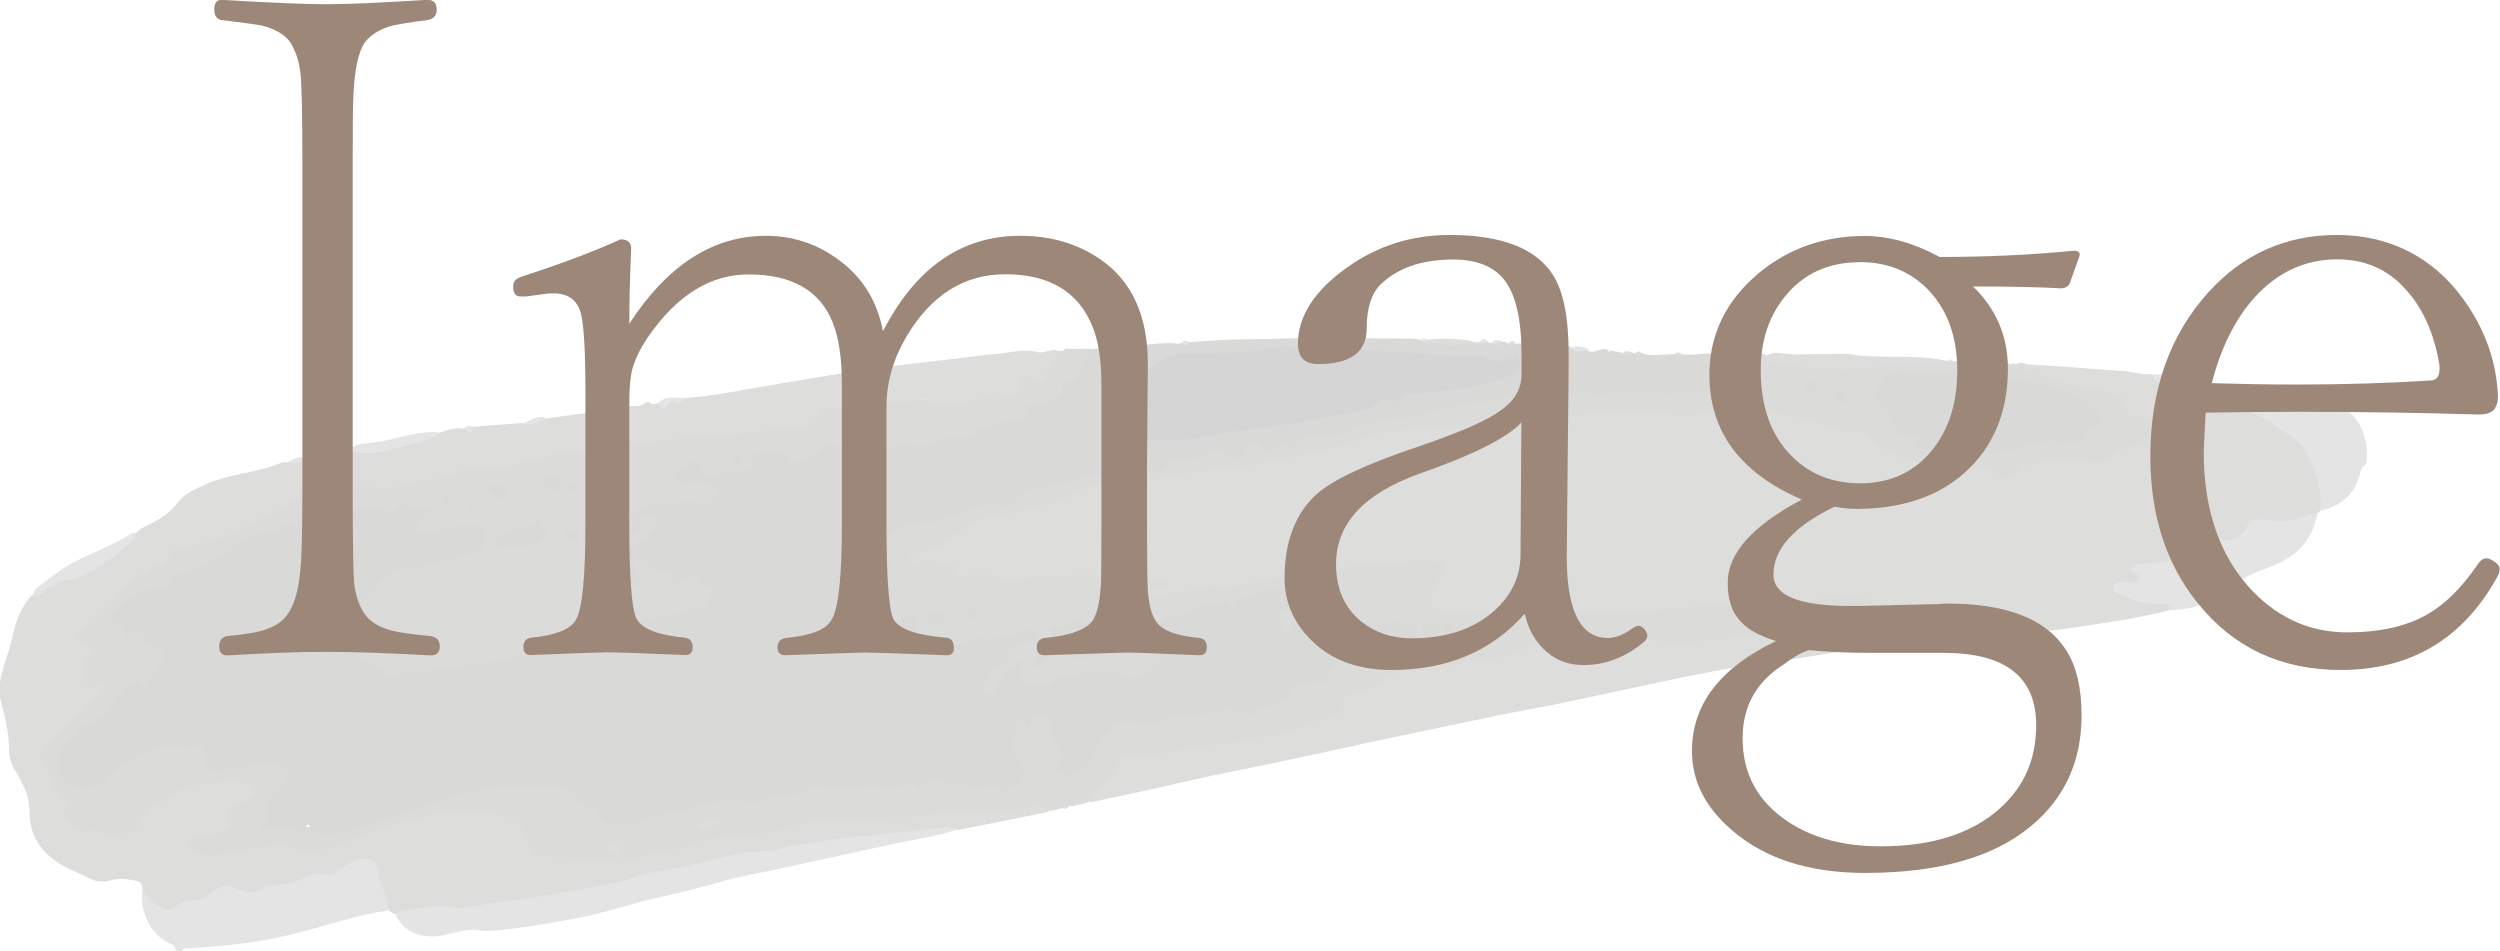 <?xml version="1.0" encoding="UTF-8"?>
<svg id="_レイヤー_2" data-name="レイヤー 2" xmlns="http://www.w3.org/2000/svg" viewBox="0 0 147.58 56.16">
  <defs>
    <style>
      .cls-1 {
        fill: #e4e4e4;
      }

      .cls-1, .cls-2, .cls-3, .cls-4, .cls-5, .cls-6 {
        stroke-width: 0px;
      }

      .cls-2 {
        fill: #dbdbd9;
      }

      .cls-3 {
        fill: #9d8778;
      }

      .cls-4 {
        fill: #d5d5d5;
      }

      .cls-5 {
        fill: #dddddc;
      }

      .cls-6 {
        fill: #d9d9d8;
      }
    </style>
  </defs>
  <g id="_レイヤー_2-2" data-name="レイヤー 2">
    <g>
      <g>
        <path class="cls-1" d="m10.38,56.12c-.05-.41-.34-.4-.54-.51-.9-.5-1.6-1.7-1.44-3.07.26-.07.36.17.5.34.58.69.96.75,1.73.31.48-.28,1.03-.08,1.51-.43.12-.09.29-.09.4-.2.64-.65,1.25-.38,1.85-.12.22.1.42.19.65.03.38-.27.78-.32,1.19-.36.67-.06,1.35-.18,1.99-.56.24-.14.49-.19.73-.12.49.14.93-.02,1.37-.39.33-.27.69-.4,1.07-.43.67-.04,1.06.21,1.17.99.08.56.24,1.05.42,1.54.06.17.12.35,0,.59-1.87.27-3.67.9-5.49,1.36-2.14.55-4.28.78-6.43.89-.11,0-.21-.03-.3.16-.13.02-.24,0-.39-.03Z"/>
        <path class="cls-1" d="m127.09,22.15c.39-.12.72,0,1.06.04,1.28.21,2.56.44,3.85.66.15.02.3.14.46-.12.1-.03.17-.02.29,0,.38.32.79.31,1.24.29.15,0,.25.02.41.05.07.08.12.12.22.08.14,0,.25.02.4.05.07.06.07.11.06.17.02-.03.02-.06.06-.11.07-.02.12,0,.2.01.14.21.3.23.52.14.14,0,.25.02.4.05.18.24.38.24.63.16.21.01.38.05.6.09.31.34.72.24,1.03.48.81.62,1.21,1.52,1.21,2.77-.01.18-.04.32-.08.5-.16.04-.24.14-.28.31-.33,1.49-1.23,2.11-2.4,2.39-.17-.58-.11-1.22-.28-1.8-.32-1.12-.95-1.91-1.7-2.56-.96-.83-2.08-1.32-3.16-1.89-.98-.51-2.09-.58-3.16-.73-.5-.07-.93-.32-1.37-.52-.17-.07-.29-.22-.2-.53Z"/>
        <path class="cls-5" d="m127.08,22.1c0,.31.16.37.35.48.9.5,1.9.55,2.88.7,1.17.17,2.13.86,3.19,1.34.6.27,1.08.76,1.66,1.06,1.08.56,2.04,2.94,1.79,4.46-.03.09-.06.12-.11.15-1.03.59-2.06.75-3.1.59-.47-.07-.84.06-1.19.56-.44.63-1.04.69-1.64.62-.4-.05-.81-.24-.9.6-.03.3-.36.34-.59.39-.9.22-1.8.32-2.7.4-.17.02-.35-.04-.51.09-.07.11-.01.16.02.23.23.43.12.68-.31.79-.29.07-.59-.13-.91.13.15.36.46.41.73.48.64.16,1.29.34,1.96.36.24,0,.56-.07.54.45-1.98.51-3.94.79-5.9,1.08-3.14.46-6.27.58-9.41.88-1.94.19-3.88.44-5.82.77-1.9.32-3.81.53-5.71.87-1.94.35-3.87.79-5.81,1.2-1.79.37-3.59.79-5.39,1.11-1.71.3-3.41.7-5.11,1.04-1.44.29-2.87.6-4.31.91-1.95.42-3.9.85-5.85,1.26-1.14.24-2.29.46-3.43.7-1.28.27-2.56.57-3.83.86-1.11.24-2.21.48-3.36.71-.1-.42.2-.58.39-.78.46-.46.92-.91,1.19-1.58.11-.28.33-.42.57-.47.49-.11.98-.27,1.48-.24.58.03,1.16-.11,1.75-.24,1.27-.3,2.55-.28,3.82-.55.92-.19,1.84-.4,2.76-.55.11-.02.22-.03.31-.11.58-.49,1.22-.55,1.85-.63.32-.04.52-.19.62-.62.13-.53.46-.91.91-.94.67-.05,1.24-.46,1.83-.8.35-.21.71-.37,1.08-.42.97-.11,1.96-.22,2.92-.43,1.7-.36,3.43-.39,5.09-1.28.53-.29,1.02.11,1.53.14.31.02.62.09.94.05,1.26-.16,2.51-.15,3.77-.43.12-.03.25-.02.37.03.9.38,1.87.21,2.82.13,1.77-.15,3.54-.34,5.31-.62.74-.12,1.48-.29,2.22-.41.73-.12,1.46-.23,2.17-.22.9,0,1.8-.13,2.7-.17.17,0,.35-.02.55-.16-.48-.24-.93-.3-1.4.06-.41.31-.81.13-1.08-.15-.76-.8-1.69-.65-2.6-.48-.52.09-1.01.13-1.52.09-1.16-.08-2.33.06-3.5.19-1.47.17-2.94.12-4.41.32-1.88.25-3.73.09-5.6.12-1.55.02-3.12.2-4.67.17-1.11-.02-2.23.16-3.31-.15-.89-.26-1.07-.71-.59-1.75.06-.14.15-.26.23-.38.34-.56.26-.66-.27-.78-.96-.21-1.94.15-2.9.13-.87-.02-1.72.09-2.59.23-.28.04-.57-.03-.67-.43-.06-.23-.21-.28-.38-.18-.2.13-.02.24,0,.37.07.39-.19.43-.39.49-.4.13-.81.03-1.22.1-.99.17-1.97.54-2.96.66-.71.09-1.41.13-2.12.08-.5-.03-.99.19-1.47.32-.55.16-1.09.07-1.64.19-.17.04-.39,0-.41-.26-.02-.28.21-.33.37-.41.1-.05.21-.06.43-.18-.46-.1-.82.02-1.17-.04-1.9-.33-3.84-.33-5.79-.19-.72.05-1.45,0-2.17.26-.11.04-.23.05-.31-.02-.7-.55-1.53-.3-2.31-.3-.29,0-.52-.02-.63-.38-.07-.25-.27-.28-.46-.34-.53-.16-1.08-.13-1.62-.11-.25,0-.62.03-.63-.36,0-.39.37-.51.62-.51,1.08-.04,1.92-.87,2.81-1.54.46-.35.92-.55,1.42-.6,1.46-.14,2.88-.66,4.33-.98.33-.07.61-.39.94-.53.94-.4,1.88-.43,2.83-.44,1.38-.01,2.75-.5,4.14-.67.46-.06.92-.19,1.38-.22,1.01-.05,2.02-.38,3.02-.48,1.44-.15,2.84-.76,4.29-.89.44-.04.87-.28,1.31-.41,1.26-.38,2.51-.61,3.8-.66,1.27-.05,2.55-.14,3.82-.24.87-.06,1.74-.16,2.6-.23.88-.07,1.76-.19,2.65-.28,1.11-.12,2.22-.1,3.33-.15,1.3-.06,2.54.3,3.88.08,1.43-.24,2.89-.2,4.32.05,1.28.22,2.54.46,3.74.98.2.09.41.11.62.04.49-.15.87.04,1.17.46.22.31.49.51.83.56.1.02.22.04.29.13.53.66,1.21.61,1.94.6.72,0,1.39.32,2.11.39.39.04.77.1,1.16.07.45-.04.85-.01,1.21.38.32.34.67.22.95-.21.14-.22.3-.31.5-.36,1.03-.28,2.07-.3,3.1-.37.19-.01.39.04.57.1.63.24,1.22.03,1.75-.51.25-.25.53-.3.81-.35.39-.07.78-.18,1.13-.45.36-.28.37-.52.01-.75-.2-.12-.42-.23-.65-.19-.41.08-.69-.09-.83-.54-.21-.67-.64-.88-1.2-.97-.9-.14-1.79-.36-2.68-.55-.44-.09-.91-.13-1.21-.6-.1-.15-.26-.08-.39-.09-.24-.02-.4-.13-.32-.52,1.26.06,2.5.15,3.72.25.68.06,1.39.09,2.08.15.54.05,1.07.23,1.68.17Z"/>
        <path class="cls-2" d="m119.59,21.48c.01.39.19.58.45.38.26-.2.31-.17.39.13.09.33.36.4.63.46,1.07.22,2.12.48,3.19.65.62.09,1.11.32,1.31,1.08.1.39.28.58.67.41.29-.13.52.14.79.22.19.06.37.26.38.54,0,.33-.26.37-.44.52-.37.3-.76.41-1.17.47-.35.05-.62.21-.94.5-.39.35-.93.63-1.48.42-.4-.15-.82-.36-1.28-.04-.06.04-.16.09-.2.06-.76-.55-1.55.26-2.32.17-.21-.02-.42,0-.47.45-.04.43-1.01.49-1.26.03-.18-.34-.39-.31-.66-.29-1.11.07-2.19-.09-3.24-.43-.29-.09-.58-.05-.88-.01-.18.02-.4.11-.52.03-.66-.49-1.48-.67-2.05-1.33-.34-.4-.68-.67-1.2-.43-.2.09-.36.04-.55-.04-.71-.26-1.43-.5-2.17-.69-1.48-.39-2.98-.5-4.5-.45-.69.02-1.39-.1-2.11.18-.42.16-.85.16-1.28-.06-.37-.19-.85-.04-1.27-.07-1.25-.08-2.51-.09-3.77.09-1.42.2-2.84.29-4.25.46-1.63.19-3.27.25-4.9.32-1.1.04-2.17.31-3.26.4-.34.03-.67.27-1.01.39-1.33.47-2.7.69-4.04.97-1.3.27-2.61.56-3.94.67-1.5.13-3.02.45-4.52.77-.74.16-1.48.31-2.23.09-.5-.14-1.04.3-1.56.4-.41.08-.76.51-1.12.58-.53.1-1.03.34-1.56.44-1.09.2-2.16.56-3.25.66-.47.04-.81.45-1.21.7-.7.44-1.32,1.17-2.12,1.28-.37.05-.74.02-1.08.39.19.26.47.27.71.22.6-.12,1.16.02,1.72.14.23.05.44.08.4.49-.03.25.14.25.33.22.49-.06.98-.12,1.47-.1.33.01.67.05.92.34.09.1.19.15.33.11,1.08-.35,2.15-.34,3.22-.31.29,0,.56-.1.84-.11.87-.03,1.73.03,2.59.14.74.09,1.48.25,2.24.12.12-.02.24,0,.36.04.09.02.15.11.15.23,0,.16-.11.25-.22.24-.27-.01-.52.08-.75.21,0,.24.14.24.23.23.97-.16,1.95-.14,2.91-.56.37-.16.77.06,1.17.04.92-.03,1.82-.19,2.73-.42.82-.21,1.64-.47,2.47-.4.17.01.39.02.54-.19.06-.32-.55-.05-.29-.53.21-.37.52-.22.79-.27.07-.01.12.08.1.18-.12.68.32.52.6.52.3,0,.6-.12.9-.16,1.27-.19,2.53-.04,3.81-.33.38-.09.73.24,1.17.08.23-.08.29.74-.02,1.02-.33.29-.38.71-.52,1.07-.17.47.09.7.44.79.85.23,1.71.28,2.6.24,1.53-.07,3.05.02,4.58-.11,1.29-.11,2.56-.03,3.83-.02,1.8.02,3.6-.35,5.4-.38,1.62-.03,3.25-.45,4.85-.32,1.21.1,2.4-.29,3.59-.2.33.02.6.18.84.41.42.4.82.76,1.43.22.47-.42.94.06,1.42,0,.08,0,.12.14.1.26-.02.16-.12.22-.23.24-.25.05-.49.09-.74.1-1.31.08-2.62.05-3.93.25-.85.13-1.7.15-2.56.43-.77.25-1.58.26-2.37.35-1.18.14-2.35.3-3.53.37-.92.06-1.87.32-2.73-.16-.18-.1-.39-.02-.58.03-1.34.32-2.68.32-4.01.42-.47.03-1.06.08-1.49-.32-.1-.09-.2-.03-.3,0-.52.23-1.04.46-1.57.68-.74.31-1.51.36-2.26.43-.71.07-1.41.37-2.13.37-.8,0-1.62.23-2.43.35-.56.08-1.03.51-1.54.79-.32.17-.62.33-.96.36-.7.05-.9.29-1,1.16-.02.14-.08.18-.16.23-.18.11-.36.22-.56.24-.63.06-1.22.19-1.84.58-.56.35-1.25.34-1.88.45-1.12.2-2.26.51-3.38.54-1.29.04-2.55.67-3.84.5-.38-.05-.81.16-1.21.25-.14.03-.24.12-.29.27-.29.94-1,1.4-1.57,2.03-.07.07-.12.16-.2.29-.21.09-.41.14-.65.18-.1-.02-.16,0-.24.06-.07.02-.11,0-.19,0-.17.07-.31.03-.48.13-.23.07-.43.11-.66.16-1-.26-1.97.17-2.94.16-.99,0-1.98.01-2.97.12-1.43.16-2.87.25-4.3.39-.99.1-1.96.05-2.95.03-.79-.01-1.56.18-2.33.42-1.47.46-2.95.62-4.43.67-.21,0-.44-.03-.63.1-.87.58-1.8.58-2.71.76-.48.09-.94.33-1.42.41-.75.14-.96-.12-.79-1.08-.17.13-.56-.06-.25.47.19.33-.04.57-.33.64-.28.07-.57.04-.84,0-1.18-.15-2.37-.18-3.55-.35-.23-.03-.41-.14-.44-.43-.04-.33-.27-.56-.31-.84-.17-1.18-1.14-.85-1.69-1.31-1.3.21-2.58-.01-3.9.29-1.71.39-3.35,1.06-5.01,1.65-.5.18-1.01.37-1.53.3-.14-.02-.29,0-.42.08-.32.22-.62.18-.91,0-.43-.27-.92-.31-1.39-.21-.79.17-1.57.11-2.37.4-.64.23-1.34.25-1.98-.02-.29-.12-.59-.27-.5-.74.08-.43.39-.5.69-.49.32,0,.64-.06.95-.2.33-.15.7-.21.54-.88-.09-.38.28-.59.53-.76.26-.17.55-.26.78-.49.22-.22.23-.41-.05-.49-.34-.1-.68-.19-1.04-.15-.67.06-1.35.06-2.02.23-.99.25-1.92.72-2.75,1.53-.07.07-.16.13-.2.23-.36.89-1.04,1.16-1.68,1.1-1.02-.09-2.13.12-2.95-.8-.11-.13-.3-.25-.27-.43.12-.65-.25-.95-.5-1.34-.38-.61-.49-1.42-.89-2.04-.15-.23-.05-.54.12-.78.21-.3.44-.58.73-.71.54-.25.92-.71,1.25-1.27.36-.6.96-.82,1.39-1.33-.63.11-.93-.24-.93-1.08,0-.15,0-.32.05-.45.24-.54.18-.87-.28-1.15-.34-.21-.27-.69.14-.98.7-.48,1.29-1.14,1.92-1.72.07-.07.17-.12.22-.21.45-.89,1.18-1.4,1.91-1.71.59-.25,1.07-.52,1.41-1.19.04-.07.13-.09.2-.09,2.1-.03,4-1.19,5.92-2.2.4-.21.8-.46,1.22-.61.47-.17.93-.27,1.42-.18.59.11,1.16-.14,1.72-.42.39-.19.76-.26,1.13-.07.19.1.41.13.62.07,1.04-.28,2.09-.34,3.12-.64.32-.09.63-.16.95-.16.07,0,.16.02.21-.02.72-.62,1.52-.42,2.27-.49,1.43-.14,2.83-.61,4.25-.91.56-.12,1.12-.02,1.69-.11,1.63-.27,3.26-.48,4.89-.62,1.34-.11,2.69-.31,4.03-.29.55.01,1.08-.25,1.64-.26.49-.01.98-.1,1.47-.06.47.04.87-.25,1.19-.7.19-.26.4-.51.69-.5,1,.04,1.97-.46,2.96-.44.48,0,.95.05,1.42.02.74-.05,1.42.02,2.14.23.71.21,1.51-.05,2.25-.38.27-.12.52-.15.78-.08.33.08.66.03,1-.1.26-.1.44-.22.52-.59.13-.57.38-.69.81-.5.66.29.66.28,1.06-.48.17-.32.33-.66.64-.9.08-.02.12-.02.2,0,.13-.04.24-.05.37-.13.47-.01.9,0,1.38-.01,0,.74-.71,1.92-1.26,2.16-.13.06-.23.11-.28.28-.16.55-.53.71-.93.82-.26.07-.53.09-.8.14-.16.03-.36.06-.4.29-.09.5-.38.45-.68.57-.84.33-1.75.25-2.52.92-.24.2-.52.25-.78.23-.65-.04-1.27.17-1.88.46-.19.09-.4.16-.58.09-.74-.32-1.49-.03-2.24.14-.39.09-.74.12-1.01-.27-.1-.15-.24-.18-.36,0-.34.49-.73.38-1.07.18-.43-.25-.72-.17-1.19.18-.65.49-1.42,1.08-2.19.25-.34-.36-.9-.23-1.38-.12-.2.05-.28.27-.33.5-.08.35-.3.51-.56.56-.73.14-1.45.15-2.18.19-.22.01-.34-.17-.46-.34-.21-.27-.95-.18-1.15.15-.09.14-.04.24.05.32.17.14.36.11.56.09.6-.08,1.15.06,1.68.34.12.06.26.14.25.35-.01.19-.16.23-.27.29-.16.07-.29.2-.4.35-.15.21-.33.26-.53.23-1.38-.18-2.76-.17-4.16.59.17.18.08.45.09.72.2-.17.22-.41.34-.58.22-.31.7-.41.92-.16.3.33.12.65-.11.95-.23.3-.51.52-.82.67-.56.26-.8.66-.75,1.35.02.34-.02.64-.13.94.07.12.16.08.25.06.54-.11.53-.11.34-.7-.08-.24-.26-.52.03-.75.27-.22.61-.21.78.06.27.43.61.54,1.04.52.18-.01.39.04.44.25.15.62.48.4.78.16.36-.29.62-.34.78.19.07.23.27.27.48.29.4.05.46.25.24.69-.26.5-.59.82-1.08.93-1.13.25-2.26.47-3.38.78-.16.04-.32.07-.46.19-.31.28-.64.29-.97.2-.45-.12-.87-.1-1.23.4-.11.15-.31.32-.43.2-.38-.41-.73-.03-1.01.2-.66.53-1.38.44-2.06.64-1.24.36-2.51.33-3.75.77-.52.18-1.06.04-1.59.1-.14.02-.29-.07-.42,0-.82.49-1.65.2-2.47.37-.32.06-.55-.06-.81-.28-.44-.37-.92-.7-1.46-.87-.29-.09-.56-.21-.82-.37-.28-.18-.47-.37-.3-.86.16-.46-.19-.51-.41-.61-.21-.09-.58.04-.55-.39.03-.36.38-.35.6-.48.34-.19.67-.31,1.03-.3.34.01.64-.19.92-.51.56-.64,1.03-1.44,1.81-1.73.31-.12.62-.21.94-.23,1.32-.05,2.61-.57,3.9-1,.22-.07.41-.24.4-.56,0-.29-.15-.5-.37-.53-.41-.07-.83-.17-1.26,0-.55.21-1.09.23-1.64.28-.24.02-.54.1-.62-.27-.07-.32.1-.58.3-.81.08-.1.17-.18.36-.3-.48-.03-.88,0-1.26-.16-.19-.08-.37.12-.55.24-.31.21-.56.23-.88,0-.55-.4-1.24-.34-1.84-.08-.99.43-2.01.37-3,.75-.17.07-.36.06-.53.14-.59.3-1.18.49-1.81.6-.68.12-1.32.62-1.93,1.06-.77.56-1.51,1.1-2.39,1.21-.33.04-.62.17-.85.53-.25.39-.63.46-.98.48-.81.04-1.47.56-2.12,1.13-.3.26-.32.47,0,.64.13.07.25.17.29.33.09.31.23.26.45.13.34-.2.62-.13.77.32.14.42.45.53.78.61.53.13.65.48.33,1.05-.28.5-.69.88-.94,1.42-.12.25-.32.14-.47.02-.34-.28-.63-.11-.89.25-.28.39-.58.76-.88,1.12-.38.46-.79.74-1.29.95-.6.25-1.06.9-1.49,1.47-.37.48-.09,1.6.4,1.78.69.24,1.34.35,2.06-.33,1.02-.96,2.16-1.69,3.44-1.89.18-.03.36-.09.53-.02.35.16.71.12,1.09.06.72-.12.88.04,1,.91.05.37.46.66.87.51.79-.3,1.59-.21,2.38-.42.43-.11.85,0,1.23.21.48.25.52.6.14,1.1-.26.35-.57.65-.81,1.03-.1.16-.23.32-.15.53.15.36.02.65-.26.99.59-.11,1.06.13,1.55.03.64-.14,1.21-.05,1.81.18.62.23,1.33-.08,1.99-.29,2.62-.84,5.21-1.87,7.87-2.33,1.48-.26,2.97-.26,4.43,0,.32.06.6.19.77.54.19.39.55.46.88.59.21.09.44.17.54.43.17.41.47.5.82.51.46,0,.94.08,1.38-.12.7-.31,1.39-.43,2.12-.55,1.01-.16,2.04-.43,3.05-.74.09-.03.18-.07.26-.04,1.18.39,2.39-.26,3.57-.21.18,0,.38-.01.52-.13.61-.5,1.24-.36,1.86-.32,1.19.08,2.4-.16,3.6,0,.5.06,1.05-.34,1.56-.07.09.05.2-.09.29-.17.26-.22.52-.2.82-.17,1.02.11,2,.58,3.07.28.14-.04.31-.05.41.06.28.29.58.15.89.03.24-.09.46-.17.52-.51.06-.36.07-.76-.21-.92-.45-.27-.51-.66-.31-1.21.08-.23.01-.48.05-.71.07-.5.41-.77.73-.54.2.14.28.06.45-.08.54-.45,1.13-.2,1.26.54.08.42.17.81.42,1.13.22.28.16.64.01.97-.18.42-.03.55.27.6.61.12,1.1-.18,1.37-.91.45-1.21,1.2-1.9,2.21-2.21.31-.1.6.02.88.08.65.12,1.26-.09,1.89-.34.1-.04.23-.15.31-.1.76.44,1.52-.28,2.28-.23.64.04,1.31.06,1.93-.01.8-.09,1.74-.14,2.38-1.16.36-.57.92-.51,1.4-.53.41-.02.74-.02.86-.63.04-.21.19-.35.37-.36.49-.04.98-.25,1.39-.52.58-.37,1.03-.42,1.64-.26.6.16,1.3-.1,1.92-.65.36-.31.86-.38,1.27-.67.23-.17.33.21.55.27-.06-.33-.26-.37-.41-.31-.39.15-.89-.22-1.19.49-.07.16-.35.12-.4-.08-.13-.62-.58-.46-.93-.54-.17-.04-.35,0-.53.05-1.16.31-2.23-.01-3.3-.33-.26-.08-.48-.25-.6-.55-.21-.52.1-.8.52-1.16-.7.19-1.01.75-1.35,1.26-.21.32-.37.68-.76.67-.19,0-.21.2-.25.38-.05.24-.19.39-.38.42-.22.04-.3-.16-.36-.36-.07-.22-.17-.41-.25-.62-.1-.27-.04-.59.2-.64.58-.11.69-.72.97-1.13-.07-.2-.19-.13-.29-.1-.91.27-1.84.27-2.74.62-.07.03,0-.04-.05.01-.71.81-1.49.3-2.23.41-.42.06-.83.28-1.25.44-.26.1-.5.24-.78.25-.29.01-.49.29-.68.53-.2.26-.38.55-.61.78-.28.28-.21.48.08.59.07.03.14.03.2.06.19.07.46.04.47.37,0,.3-.23.45-.41.58-.76.53-1.52,1.04-2.35.44-.22-.16-.52-.06-.78-.08-.76-.04-1.52.23-2.28.17-.07,0-.15.02-.21.07-.5.51-1.04.48-1.62.48-.98,0-1.07-.06-.85-1.25-.48.26-.92.5-1.09,1.15-.04.15-.13.28-.24.37-.26.22-.55.47-.82.15-.26-.3-.13-.66.07-1,.2-.34.48-.56.79-.71.23-.11.42-.27.48-.6.09-.5.38-.68.74-.76.31-.07.63-.11.94-.37-.22-.28-.45-.18-.66-.06-.68.37-1.38.36-2.08.39-.21,0-.43-.08-.63.04-.48.3-.97.31-1.46.36-.58.05-1.14.44-1.73.32-.19-.04-.39-.01-.55-.15-.19-.16-.41-.18-.65-.13-.24.05-.47.05-.59-.25-.09-.22,0-.42.12-.61.17-.28.35-.46.64-.34.12.05.28.13.39-.07.1-.18.12-.4.02-.55-.11-.16-.29-.07-.38.05-.27.43-.54.67-.9.24-.06-.07-.18-.03-.25.04-.35.35-.74.32-1.13.32-.31,0-.59.14-.86.35-.48.37-.93.28-1.25-.22-.12-.2-.16-.45.05-.55.46-.22.63-.73.9-1.15.22-.34.46-.53.78-.29.36.26.57.02.78-.37.23-.43.22-1,.61-1.33.07-.06.05-.18-.02-.22-.39-.27-.24-.55-.04-.98.16-.33.26-.73.43-1.07.14-.3.35-.46.62-.47,1.57-.03,3.11-.44,4.63-1.09.4-.17.8-.26,1.2-.09.2.09.45.1.62-.09.62-.75,1.39-.85,2.14-1,.76-.15,1.51-.36,2.27-.55,1.26-.31,2.51-.28,3.77-.33.36-.02.71-.02.98-.43.18-.28.44-.31.69-.28.55.06,1.07.01,1.61-.31.46-.27.96-.34,1.41.04.31.26.65.2.97-.18.36-.43.74-.59,1.12-.13.05.06.13.14.18.1.54-.47,1.18-.09,1.73-.52.4-.32.81-.44,1.28-.32.46.13.96.03,1.41-.23.88-.5,1.82-.57,2.72-.77.97-.21,1.94-.42,2.9-.6,1.38-.26,2.75-.64,4.13-.78.62-.06,1.24-.15,1.86-.18.32-.01.64-.04.8.39.09.25.25.14.39,0,.54-.54,1.16-.55,1.73-.4.35.09.67.15,1.03.04.96-.28,1.9-.08,2.85-.09,1.21-.02,2.42,0,3.69-.2-.24-.11-.46-.05-.65-.1-.17-.04-.29-.17-.27-.39.02-.2.15-.31.3-.35.35-.1.7-.14,1.06-.16.32-.02.66-.04.76-.63.03-.12.06-.18.13-.26.19-.11.34-.12.54-.06.1.05.03.2.17.17.09-.09.18-.11.28-.18.18,0,.34.01.52.05.25.18.5.24.76.29,1.16.24,2.34.38,3.53.41.95.03,1.92.11,2.89-.27.62-.24,1.25.05,1.89-.04.45-.06.89.07,1.38-.03.09-.02.13,0,.21.01.15.02.26.05.41.07.47-.06.91-.15,1.38.03.11.35-.13.5-.29.48-.68-.12-1.31.41-1.98.36-.68-.04-1.37.02-2.05-.07-.46-.06-.89.06-1.24.51-.27.35-.34.73-.03,1.01.41.39.71.88.94,1.45.14.34.38.46.68.45.29,0,.51.07.58.46.06.31.3.31.5.34,2.16.3,4.34.35,6.53-.37.42-.14.81-.14,1.24-.06.43.08.98.14,1.39-.41.17-.22.39-.34.59-.5.29-.23.33-.51.05-.71-.72-.51-1.44-1.04-2.28-1.23-1.12-.25-2.24-.57-3.41-.63-.56-.03-.62-.25-.29-.88.16-.12.3-.05.46-.14.19-.03.34-.04.54-.04.15.19.31.22.52.12.15-.15.27-.1.43-.07Z"/>
        <path class="cls-5" d="m62.49,20.69c-.18.53-.52.95-.74,1.48-.14.34-.47.49-.79.27-.69-.46-.71-.45-.86.52-.02.15-.05.25-.19.28-.47.08-.92.45-1.41.25-.3-.12-.59,0-.91.12-.8.32-1.64.42-2.47.37-.13,0-.22-.11-.3-.22-.15-.2-.39-.27-.58-.2-1.11.4-2.18-.06-3.29.2-.71.17-1.42.48-2.15.37-.38-.06-.48.44-.69.68-.42.47-.87.61-1.33.5-.65-.16-1.31.04-1.93.16-1.11.21-2.21.15-3.31.27-.5.05-1.01.12-1.51.19-1.51.21-3.03.25-4.54.57-.61.13-1.26.29-1.89.12-.4-.11-.79.23-1.2.31-.82.16-1.64.43-2.44.59-.65.14-1.4.3-2.09.1-.08-.02-.19-.1-.24-.06-1.26.9-2.65.7-3.97,1.07-.44.12-.96.41-1.3.26-.9-.41-1.71.09-2.55.35-.37.11-.73.11-1.1.03-.53-.12-1.05.16-1.55.41-1.25.61-2.45,1.38-3.72,1.9-.96.39-1.92.72-2.91.67-.21-.01-.24.17-.35.32-.29.37-.42,1.15-1.05.76-.08-.05-.16.07-.22.15-.06.08-.11.22-.19.25-1.34.48-2,2.1-3.13,2.92-.22.16-.45.29-.67.46-.16.13-.4.23-.36.53.04.25.21.38.4.43.38.09.58.16.22.73-.29.46-.26,1.07-.02,1.54.28.57.65.17,1.05-.16-.18.62-.51.88-.85,1.14-.09.07-.21.12-.28.22-.76.99-1.64,1.79-2.55,2.55-.19.16-.27.46-.12.63.45.47.45,1.25.79,1.79.18.29.25.69.63.75.16.02.15.21.06.36-.26.44-.07.64.19.88.39.37.74.74,1.35.47.18-.08.47.17.73.24.51.14,1.01.01,1.52-.14.34-.1.54-.38.74-.73.24-.42.53-.87.98-1,.42-.12.8-.43,1.17-.65.61-.36,1.21-.36,1.81-.45.77-.11,1.56-.23,2.3.04.16.06.36.05.39.33.02.24-.17.32-.29.45-.31.35-.74.37-1.07.66-.25.22-.47.41-.17.75.21.24.12.4-.14.5-.56.24-1.11.58-1.71.45-.21-.04-.4.1-.46.37-.06.26.12.42.27.47.44.14.87.29,1.38.19,1.24-.25,2.48-.51,3.72-.54.07,0,.14,0,.21.03,1.76.73,3.47-.19,5.17-.86,1.24-.49,2.5-.71,3.76-1.04.98-.25,1.93.07,2.84-.15.7-.16,1.09.52,1.71.31.13-.04.34.03.35.2.04.67.65.99.6,1.71-.02.24.13.33.3.34,1.41.12,2.82.24,4.24.36.19.02.44.04.48-.27.06-.45-.31-.24-.51-.35.25-.49.66-.5,1-.57.23-.05.11.21.03.36-.1.2-.33.37-.17.63.13.22.37.23.58.17.67-.17,1.34-.49,1.99-.51.94-.03,1.79-.69,2.67-.75,1.28-.09,2.55-.27,3.83-.44.53-.07,1.07-.35,1.61-.48.89-.22,1.76-.21,2.65-.17.57.03,1.19.08,1.79-.07.74-.19,1.47-.08,2.21-.18,1.07-.14,2.15-.26,3.22-.31.93-.04,1.86-.06,2.79-.07.36,0,.69-.23,1.05-.23.34,0,.66,0,.99.21-.04.08-.1.15-.17.16-1.71.35-3.42.7-5.17,1.04-.71-.02-1.38.09-2.05.16-2.11.23-4.21.38-6.32.72-2.31.37-4.64.58-6.94,1.22-1.43.39-2.88.66-4.31,1.05-2.25.62-4.54.98-6.83,1.22-.71.07-1.41.16-2.11.39-.55.18-1.1.02-1.62-.06-.87-.12-1.72.11-2.59.22-.16.02-.32.09-.52.08-.15-.07-.25-.13-.39-.21-.07-.85-.52-1.46-.64-2.29-.11-.79-.73-.94-1.47-.62-.22.09-.44.23-.63.4-.4.38-.82.45-1.26.33-.22-.06-.43-.09-.67.06-.8.49-1.65.61-2.5.63-.05,0-.12-.01-.16.02-.76.76-1.44.18-2.14.02-.3-.07-.53.04-.8.24-.49.36-1.02.69-1.59.61-.19-.03-.36.02-.5.17-.6.68-1.17.3-1.78-.26-.16-.15-.27-.37-.43-.58,0-.32-.12-.45-.34-.5-.51-.1-1-.19-1.56-.02-.39.12-.88.07-1.22-.13-.48-.28-1-.42-1.47-.69-1.15-.65-2.06-1.57-2.07-3.25-.01-1.12-.51-1.82-.95-2.61-.15-.27-.25-.59-.25-.88,0-1.03-.2-1.98-.46-2.9-.28-.98.03-1.87.33-2.77.17-.5.29-1,.41-1.51.19-.78.5-1.48,1.03-2.08,1.08-.83,2.23-1.16,3.38-1.55.91-.31,1.6-1.17,2.39-1.77.12-.09.22-.24.38-.35.33-.34.69-.47,1.04-.65.53-.27,1.02-.62,1.45-1.17.42-.54,1-.77,1.58-1.04,1.51-.71,3.1-.68,4.6-1.34.06-.03.14-.01.25,0,.39-.11.76-.11,1.14-.29.08.01.13.02.21.03.57-.19,1.11-.42,1.71-.44.19,0,.35-.01.54-.02.25-.14.46-.04.66-.03,1.12.07,2.21-.24,3.31-.56.45-.13.91-.17,1.39-.41.49-.17.94-.36,1.44-.26.21-.11.39.11.58-.11.98-.09,1.93-.16,2.92-.22.47.04.88-.25,1.35-.26.87-.11,1.69-.27,2.52-.33.49-.03.97-.3,1.46-.2.07.01.16.03.21,0,.56-.48,1.21.03,1.78-.43.16-.13.33.23.58.05.29.03.5.06.77-.17.23-.2.58.07.91-.13.94-.09,1.84-.19,2.75-.36,1.43-.27,2.86-.49,4.29-.74,2.92-.5,5.84-.9,8.76-1.21.8-.09,1.6-.23,2.39-.28.88-.06,1.79-.36,2.67-.13.37.09.77-.23,1.19-.09Z"/>
        <path class="cls-1" d="m23.36,54.04c.07-.18.18-.24.32-.26.94-.1,1.87-.41,2.84-.24.94.16,1.93-.16,2.89-.28,2.31-.29,4.6-.67,6.9-1.15.88-.18,1.73-.58,2.6-.69,2.16-.27,4.29-1.17,6.46-1.2.46,0,.94-.22,1.42-.3,2.48-.43,4.97-.66,7.45-.9.79-.08,1.58-.3,2.37-.09-1.28.45-2.6.62-3.92.9-2.25.48-4.5.98-6.75,1.47-1.07.23-2.14.4-3.2.7-1.32.38-2.65.71-3.98,1.01-1.59.35-3.15.91-4.75,1.2-1.49.27-2.98.54-4.47.69-.4.04-.82.1-1.21.02-.97-.19-1.93.39-2.89.36-.86-.03-1.59-.34-2.09-1.25Z"/>
        <path class="cls-1" d="m128.24,36.02c-.03-.42-.31-.33-.49-.34-.94-.01-1.84-.22-2.69-.6-.16-.07-.36-.14-.3-.42.05-.26.27-.3.44-.31.24-.01.49.06.73.05.13,0,.31-.04.36-.24.05-.19-.11-.24-.2-.31-.09-.08-.27-.04-.24-.25.03-.23.21-.25.34-.27.58-.08,1.16-.11,1.74-.19.58-.08,1.16-.2,1.74-.33.13-.03.36-.03.28-.36-.17-.66.25-.63.55-.64.33,0,.64.11.99.08.49-.04.89-.29,1.14-.78.2-.39.45-.45.73-.44.26,0,.54-.03.78.03.75.19,1.47-.05,2.2-.34.13-.05.28-.05.46-.07-.33,1.9-1.51,2.69-2.87,3.21-.89.34-1.78.65-2.49,1.51-.55.66-1.28.57-1.92.81-.39.14-.81.15-1.25.2Z"/>
        <path class="cls-5" d="m62.73,47.72c.04-.29.21-.22.4-.18-.07.17-.21.23-.4.18Z"/>
        <path class="cls-5" d="m63.4,47.59c.01-.12.04-.27.19-.12-.05.06-.1.09-.19.12Z"/>
        <path class="cls-6" d="m102.69,21.13c.04.68-.18.94-.85.9-.34-.02-.67.12-1,.1-.14,0-.27.06-.27.25,0,.17.11.26.25.23.34-.07.65,0,1.03.2-.47.32-.89.24-1.29.31-.12.02-.25-.04-.37-.02-1.42.25-2.8.1-4.2.01-.44-.03-.88.12-1.31.22-.32.07-.52.12-.8-.08-.41-.3-1.32.01-1.76.46-.2.2-.51.48-.57-.11-.04-.35-.18-.36-.43-.35-1.51.08-3.01.37-4.52.63-1.53.27-3.03.75-4.57.93-.88.1-1.81.24-2.69.73-.56.31-1.15.4-1.74.19-.36-.13-.73.15-1.05.44-.23.2-.44.39-.72.14-.22-.19-.43.06-.63.22-.28.24-.48.29-.7-.1-.26-.46-.6-.14-.85.16-.36.44-.86.63-1.16.27-.42-.52-.93-.3-1.31-.04-.55.37-1.06.36-1.6.3-.27-.03-.5-.07-.68.34-.2.46-.6.39-.92.39-1.74,0-3.47.15-5.21.66-.56.17-1.13.32-1.72.36-.34.02-.78.19-1,.57-.33.57-.72.47-1.08.34-.27-.1-.5-.09-.77.02-1.46.61-2.94,1.05-4.45,1.21-.1.01-.21,0-.31,0-.43-.04-1.13.69-1.02,1.18.11.49-.09.56-.38.62.05.26.23.27.34.37.23.21.42.4-.06.57-.22.08-.28.3-.29.52-.02.48-.33.78-.49,1.17-.12.28-.32.21-.51.11-.54-.28-.85-.14-1.1.6-.11.31-.23.48-.49.56-.12.03-.27.05-.29.25-.02.18.13.23.21.32.32.33.63.51,1.05,0,.19-.23.48-.33.79-.33.39,0,.8.13,1.19-.37.31-.4.46.22.71.38.11-.21.03-.54.33-.6.21-.04.45-.38.63-.14.18.24.06.63,0,.93-.07.35-.37.29-.53.16-.45-.37-.57.22-.7.47-.14.27.1.45.31.39.41-.13.72-.1,1.07.2.23.2.72.13.98.02.61-.25,1.19-.38,1.8-.35.11,0,.23-.12.35-.17.22-.09.5-.31.66-.23.62.3,1.25-.3,1.86-.07.14.05.27-.1.39-.2.17-.14.36-.25.55-.24.2.01.48-.01.5.31.03.39-.25.35-.46.41-.26.07-.51.19-.79.21-.23.01-.52.16-.5.49.02.54-.25.68-.57.83-.27.13-.53.27-.72.59-.2.33-.41.71-.07.94.28.19.7-.12.75-.44.14-.84.74-1,1.17-1.4.08-.08.19-.2.28-.09.09.1.02.24,0,.37-.03.12-.09.24-.14.36-.22.49.02.7.33.67.43-.04.84-.08,1.26.01.07.02.19-.03.25-.1.42-.54.9-.56,1.43-.51.62.05,1.25-.28,1.89-.16.32.06.67-.04.9.31.07.1.19.07.29.06.68-.04,1.28-.4,1.84-.89.07-.06.17-.12.16-.25-.01-.14-.12-.13-.2-.15-.22-.06-.46-.07-.66-.18-.28-.15-.34-.44-.05-.7.3-.25.5-.58.74-.89.26-.34.52-.68,1.01-.62.35.04.79-.23,1.14-.47.57-.39,1.17.04,1.72-.35.01,0,.04,0,.05,0,.38.75.59-.13.87-.19.48-.1.95-.36,1.43-.41.57-.07,1.13-.11,1.69-.33.16-.06.34-.14.43.06.1.23-.05.41-.21.54-.13.11-.22.24-.25.43-.06.36-.2.57-.52.49-.15-.04-.29.01-.36.21-.06.17,0,.3.1.39.15.14.16.36.21.56.04.17.07.36.27.27.16-.07.3-.19.24-.44-.1-.39.02-.54.34-.42.31.11.42-.16.59-.43.36-.61.72-1.26,1.38-1.45.1-.03.21-.05.31-.05.05,0,.11.05.12.09.03.09-.02.17-.09.21-.06.04-.14.06-.2.11-.2.14-.47.26-.46.6.01.37.25.55.51.69.71.39,1.54.19,2.27.54.27.13.62-.11.93-.19.48-.12.91.05,1.36-.02.26-.04.33.15.3.44-.02.19.07.29.21.27.23-.03.13-.2.1-.33-.05-.23.05-.25.2-.25.44,0,.86.07,1.31-.06.25-.07.27.25.33.47.03.13.04.26-.08.34-.2.13-.32-.05-.37-.21-.17-.55-.43-.23-.59,0-.19.27-.35.36-.59.27-.1-.04-.22-.05-.3.07-.59.87-1.4.7-2.13.87-.18.04-.35-.02-.45-.22-.2-.39-.36-.31-.5.11-.03.09-.12.23-.18.23-.58,0-1.09.51-1.65.53-.27.01-.43.13-.43.45,0,.65-.43.68-.69.61-.38-.1-.73.07-1.08.11-.28.03-.43.25-.59.59-.23.47-.72.57-1.13.68-.35.1-.7.14-1.02.39-.08.06-.16.12-.25.08-1.01-.44-2.04-.28-3.08.18-.12.05-.28.13-.36.08-.7-.44-1.38.1-2.06.28-.43.11-.85,0-1.24-.08-.66-.15-1.21.21-1.7.66-.39.36-.71.86-.9,1.49-.25.83-1.34,1.26-1.91.82-.14-.1-.25-.21-.09-.46.29-.44.45-.85-.03-1.25-.16-.13-.26-.51-.25-.79.01-.51-.19-.76-.53-.86-.36-.11-.61.12-.79.53-.02.06-.08.09-.14.16-.19-.12-.06-.73-.48-.49-.18.1-.38.37-.28.5.39.5-.63,1.25.1,1.64.37.2.58.86.41,1.33-.1.26-.24.53-.52.51-.21-.02-.39.04-.54.24-.15.2-.25.12-.33-.05-.16-.32-.4-.35-.69-.24-.41.16-.81.18-1.2.03-.64-.24-1.36-.06-1.99-.39-.2-.1-.44.06-.62.31-.16.22-.34.36-.52.06-.09-.15-.25-.18-.38-.1-.71.4-1.4.13-2.09.16-1.16.05-2.32.16-3.46-.03-.36-.06-.59.38-.93.5-.42.14-.83.08-1.21.1-.68.04-1.36.49-2.03.26-.89-.3-1.78.16-2.67.33-.49.09-1.09.48-1.48.43-.69-.1-1.22.14-1.85.43-.5.23-1.08.17-1.62.16-.38,0-.74-.04-.9-.62-.12-.47-.66-.27-.94-.53-.1-.09-.31-.07-.35-.22-.25-.86-.93-.78-1.49-.82-2.08-.15-4.16.01-6.25.72-1.82.62-3.65,1.14-5.47,1.77-.66.23-1.35.46-2.03.25-.21-.06-.46-.03-.54-.37-.03-.11-.16-.2-.2-.11-.32.62-.75.27-1.11.29-.53.03-1.05-.14-1.6.02.01-.35.2-.39.32-.51.1-.11.26-.27.18-.37-.6-.83.31-1.08.53-1.56.15-.33.66-.55.58-.95-.08-.42-.54-.41-.88-.5-.62-.17-1.23.17-1.85.18-.38,0-.77,0-1.14.26-.29.2-.52-.13-.79-.17-.4-.05-.23-.45-.21-.76.02-.37-.18-.63-.44-.55-.81.25-1.58-.23-2.38.06-.77.28-1.53.57-2.25,1.14-.6.47-1.13,1.28-1.93,1.22-.55-.04-1.09-.09-1.51-.54-.28-.3-.22-1.65.11-1.93.36-.31.72-.62,1.01-1.04.08-.12.21-.25.32-.26,1.08-.15,1.62-1.22,2.28-2.1.36-.48.71-.61,1.08-.16.1.13.24.17.29-.04.13-.54.5-.82.78-1.19.17-.23.31-.5.25-.78-.06-.31-.36-.14-.52-.24-.29-.18-.75-.09-.77-.74-.01-.41-.46-.43-.79-.02-.18.22-.32.31-.32-.02,0-.45-.21-.57-.49-.68-.36-.14-.39-.39-.05-.68.75-.65,1.49-1.33,2.45-1.35.39,0,.75-.14,1.01-.64.22-.42.65-.34.99-.41.74-.15,1.36-.62,2.02-1.04.83-.53,1.62-1.33,2.61-1.24.4.04.7-.34,1.07-.46.89-.29,1.79-.55,2.69-.64.12-.01.26,0,.36-.06.77-.53,1.56-.36,2.34-.41.08,0,.21.03.23.09.26.7.62.28.95.02.24-.19.43-.24.69-.09.41.24.92,0,1.42.2-.29.23-.6.3-.79.62-.12.19-.23.38-.15.59.06.18.23.11.38.1.63-.08,1.27-.07,1.9-.34.4-.17.8,0,1.2.02.29.02.54.37.51.76-.03.36-.23.62-.6.73-1.25.38-2.5.91-3.77.97-.81.04-1.52.29-2.07,1.06-.28.39-.64.65-.89,1.08-.21.36-.7.46-.87.38-.52-.26-.86.41-1.31.37-.09,0-.23.09-.19.25.02.07.13.11.21.13.19.06.39-.1.59.11.25.26.59.4.14.89-.15.17,0,.31.12.39.21.13.42.35.64.37.66.04,1.08.69,1.71.81.26.05.24.61.61.51.21-.06.42-.12.63-.12.66-.02,1.31.12,1.98-.29.23-.14.55,0,.83-.03,1.49-.13,2.96-.45,4.44-.77.58-.13,1.17-.26,1.77-.28.49-.02.9-.52,1.35-.78.25-.14.38-.32.5.1.09.32.3.04.37-.08.36-.67.84-.62,1.33-.49.35.09.63-.03.99-.22.5-.27,1.08-.45,1.65-.47.83-.03,1.63-.48,2.46-.56.43-.04.54-.64.79-.97.11-.14-.03-.37-.21-.26-.47.28-.65-.15-.73-.49-.1-.44-.25-.26-.39-.09-.2.25-.46.26-.68.41-.18.12-.36.04-.35-.19.03-.67-.36-.55-.67-.53-.34.02-.6,0-.75-.46-.1-.33-.42-.29-.7-.2-.18.06-.18.19-.11.35.16.34.44.74.31,1.07-.1.26-.58-.05-.88.22-.1.09-.21.08-.27-.06-.06-.12-.05-.27.04-.36.29-.26.22-.55.15-.87-.12-.55.29-1.29.76-1.44.37-.11.65-.38.92-.71.13-.17.29-.32.2-.56-.06-.15-.18-.28-.33-.24-.2.05-.45-.03-.57.29-.06.16-.08.35-.15.5-.09.17-.24.33-.41.25-.2-.1-.06-.28.01-.43.27-.5-.18-.45-.35-.66.86-.28,1.67-.84,2.49-.76.69.06,1.41-.27,2.07.07.15.08.34.11.46-.17.14-.33.37-.49.68-.49-.53-.51-1.15-.62-1.82-.57-.17.01-.37.16-.51.01-.14-.15-.47-.06-.41-.45.06-.32.23-.49.51-.46.08,0,.21-.03.25-.1.46-.77.59-.04.79.19.12.14.19.31.41.29.65-.08,1.3-.12,1.95-.19.34-.03.59-.06.62-.67.02-.47.46-.55.76-.5.5.09,1.13-.2,1.46.52.05.11.32.17.44.1.49-.28,1.08-.25,1.48-.86.21-.33.49-.36.76-.17.24.16.48.31.76.35.21.03.39.01.48-.29.16-.49.41-.37.54-.09.22.47.55.44.91.31.39-.14.81-.01,1.18-.36.06-.06.19-.07.25-.03.78.5,1.55.16,2.33-.24.35-.18.69.04,1.04-.04.32-.07.64-.1.89-.43.14-.18.31-.24.49-.24.74-.02,1.42-.62,2.17-.51.1.01.23-.08.19-.25-.13-.63.3-.54.55-.61.33-.1.67-.08,1-.19.3-.1.65-.22.6-.78-.02-.24.11-.33.27-.27.41.15.65-.19.76-.55.16-.5.39-.93.68-1.39,1.12-.13,2.24-.23,3.35-.29.59-.03,1.19-.14,1.82-.03.21-.13.39,0,.59-.1,1.14-.08,2.24-.17,3.34-.17,1.8-.01,3.6-.11,5.4-.08,1.46.03,2.93.02,4.39.04.12,0,.24.02.41.04.16.04.28.07.44.1.87-.07,1.68.18,2.56,0,.18.03.32.06.5.1.17-.11.32-.03.48-.12.1.03.17.09.28.15.07-.02.12-.04.2-.06.14.01.24.08.38-.04.14,0,.25.02.4.05.13.16.27.09.43.08.19,0,.34-.02.54-.01.3,0,.53.23.85.07.05-.01.07-.01.12,0,.09.09.16.15.3.09.48.2.98-.2,1.48.02.32.29.69.09,1.04.21.39.3.78-.22,1.18-.02.07.05.07.11.07.16.02-.03.02-.06.06-.11.24.02.45.06.7.11.2.03.35.12.56.02.08-.01.12,0,.2.01.12.02.21.05.34-.03.61.27,1.24.11,1.9.1.2.02.35.11.55.02.92.06,1.84-.17,2.77-.01.22.07.43.05.61.23Z"/>
        <path class="cls-6" d="m117.8,21.59c-.19.17-.33.38-.27.57.05.18.27.16.42.16,1.26,0,2.46.37,3.66.67.78.2,1.47.72,2.15,1.22.41.3.34.74-.14,1.01-.26.14-.47.33-.67.58-.2.25-.39.56-.71.26-.09-.09-.24,0-.34.12-.13.16-.26.18-.37.04-.25-.33-.56-.23-.88-.13-1.7.53-3.38.81-5.09.61-.71-.08-1.44-.02-2.13-.21-.12-.03-.38,0-.33-.2.2-.68-.16-.51-.46-.51-.32,0-.58-.09-.74-.52-.19-.52-.43-1.02-.85-1.36-.59-.48-.42-1,.19-1.6.29-.29.69-.41,1.07-.33.82.18,1.67.09,2.51.07.25,0,.52.02.73-.31.11-.18.29-.09.44-.02.25.11.5.14.72-.25.17-.06.33-.07.52-.07.1.02.16,0,.24-.05.11,0,.18,0,.3.02.07.06.07.13.02.23Z"/>
        <path class="cls-5" d="m114.69,21.25c-.01.23-.13.37-.32.32-.87-.23-1.78-.01-2.67-.11-.43-.05-.89.33-1.38.31-.72-.03-1.46.14-2.18-.01-.22-.05-.44-.08-.67-.05-1.01.15-1.92-.43-2.93-.33-.15.02-.2-.2-.27-.39.59-.33,1.16-.05,1.74-.07.93-.03,1.86,0,2.79-.04.35-.01.68.09,1.03.12,1.6.13,3.23-.05,4.85.25Z"/>
        <path class="cls-1" d="m8.03,31.47c-.05.32-.27.52-.47.69-1.14.97-2.3,1.88-3.69,2.09-.42.07-.86.25-1.21.67-.18.21-.41.29-.69.25,0-.34.18-.45.4-.61.58-.42,1.11-.88,1.74-1.23,1.21-.69,2.49-1.09,3.68-1.85.06-.04.14-.01.25-.01Z"/>
        <path class="cls-1" d="m25.93,25.53c-.3.41-.7.41-1.1.54-.71.23-1.43.36-2.15.55-.68.18-1.36.17-2.05-.03.43-.51.98-.37,1.5-.48.17-.04.34-.04.51-.08,1.09-.21,2.17-.61,3.29-.5Z"/>
        <path class="cls-5" d="m86.81,20.09c-.54.35-1.11.35-1.65.22-.29-.07-.57-.04-.9-.03-.06-.06-.07-.12-.02-.22.88-.11,1.71-.06,2.57.04Z"/>
        <path class="cls-1" d="m40.42,23.48c-.12.22-.3.39-.52.27-.22-.12-.36-.09-.52.22-.24.44-.36-.04-.56-.14.48-.52,1.03-.31,1.6-.35Z"/>
        <path class="cls-1" d="m20.03,26.56c-.53.19-1.07.35-1.65.49.48-.48,1.06-.53,1.65-.49Z"/>
        <path class="cls-1" d="m32.23,24.68c-.4.17-.8.55-1.28.3.38-.2.8-.49,1.28-.3Z"/>
        <path class="cls-1" d="m18.12,26.98c-.31.38-.67.39-1.08.34.3-.34.69-.33,1.08-.34Z"/>
        <path class="cls-1" d="m93.79,20.62c-.34.06-.73.33-1.02-.12.35-.11.69-.07,1.02.12Z"/>
        <path class="cls-5" d="m90.82,20.31c-.25.57-.5.08-.78,0,.25-.25.49-.03.78,0Z"/>
        <path class="cls-5" d="m102.73,21.13c-.19-.02-.4.01-.58-.18.18-.22.36-.06.58-.05.03.07.02.12,0,.22Z"/>
        <path class="cls-1" d="m27.94,25.17c-.06.52-.26.31-.5.17.09-.33.3-.12.5-.17Z"/>
        <path class="cls-5" d="m99.3,20.88c-.12.35-.29.19-.48.06.14-.21.29-.1.48-.06Z"/>
        <path class="cls-5" d="m96.32,20.78c-.11.37-.29.21-.49.06.14-.2.29-.09.49-.06Z"/>
        <path class="cls-5" d="m89.46,20.24c-.13.21-.28.4-.41.01.14-.09.27-.19.41-.01Z"/>
        <path class="cls-5" d="m119.15,21.51c-.16.39-.32.26-.48-.04.15-.02.29,0,.48.04Z"/>
        <path class="cls-1" d="m70.23,20.17c-.08.35-.28.17-.5.15.09-.33.28-.17.5-.15Z"/>
        <path class="cls-6" d="m103.49,21.02c-.04.19-.04.44-.23.36-.21-.09,0-.26.05-.44.01-.04.07-.04.11-.03.04.01.07.05.08.1Z"/>
        <path class="cls-5" d="m115.34,21.35c-.12.19-.25.15-.38,0,.12-.2.25-.14.38,0Z"/>
        <path class="cls-1" d="m84.23,20.01c.03.07.01.12,0,.22-.13,0-.25-.05-.38-.14.11-.17.23-.11.39-.07Z"/>
        <path class="cls-1" d="m87.76,20.06c-.04.29-.2.22-.4.18.05-.27.21-.22.4-.18Z"/>
        <path class="cls-5" d="m88.62,20.12c-.02.2-.04.45-.3.21-.06-.12,0-.17.09-.23.08,0,.12,0,.21.02Z"/>
        <path class="cls-5" d="m96.86,20.76c-.03.22-.13.29-.29.11.06-.14.16-.14.29-.11Z"/>
        <path class="cls-5" d="m117.81,21.63c-.02-.06-.01-.12,0-.22.09-.03.16-.01.28.01,0,.2-.11.25-.29.21Z"/>
        <path class="cls-5" d="m63.06,20.57c-.02.2-.13.23-.3.18.05-.12.14-.2.3-.18Z"/>
        <path class="cls-5" d="m91.24,20.39c-.07.31-.16.23-.26,0,.07-.03.15-.01.26,0Z"/>
        <path class="cls-1" d="m88.41,20.08c0,.06-.04.12-.1.2-.06.02-.11,0-.19,0,.02-.19.12-.24.29-.19Z"/>
        <path class="cls-5" d="m103.72,20.85c0,.12-.05.21-.19.22-.03,0-.03,0-.03,0-.01-.02-.02-.05-.06-.11-.02-.04-.02-.04-.02-.04.08-.11.17-.09.3-.06Z"/>
        <path class="cls-5" d="m117.48,21.32c-.01.12-.05.25-.19.11.05-.06.1-.09.19-.11Z"/>
        <path class="cls-1" d="m95.07,20.65c0,.06-.03.11-.06.16,0-.04-.02-.07-.03-.14.02-.03.04-.03.09-.02Z"/>
        <path class="cls-6" d="m64.43,38.76c-.16.04-.29.06-.41.1-.25.07-.64.15-.64-.11,0-.32.21-.77.57-.86.43-.12.87-.19,1.31-.24.36-.04.65-.05.99-.44.3-.35.87-.37,1.32-.51.13-.04.19.16.22.3.03.19-.1.31-.21.33-.43.08-.65.44-.9.84-.22.35-.58.41-.93.42-.42.02-.84.1-1.31.17Z"/>
        <path class="cls-6" d="m31.08,32.26c-.5-.03-.95,0-1.41.09-.14.03-.35.17-.42-.08-.07-.25.11-.42.25-.53.52-.39,1.07-.68,1.67-.66.24,0,.42.03.48-.33.02-.11.13-.24.19-.17.17.23.17.58.37.82.1.12-.09.3-.21.4-.27.23-.53.49-.92.46Z"/>
        <path class="cls-6" d="m86.79,37.36c-.19-.32-.15-.56.16-.55.73.02,1.49-.26,2.16.12.19.11.39-.06.55.09-.35.41-2.14.64-2.88.34Z"/>
        <path class="cls-6" d="m62.76,37.28c-.1.08-.16.13-.22.17-.21.16-.41.13-.58-.05-.04-.04-.06-.18-.03-.22.13-.23.34-.29.52-.24.29.07.52.05.74-.3.1-.16.32-.17.5-.13.14.03.27.1.28.3,0,.24-.15.29-.29.31-.29.06-.59.09-.92.15Z"/>
        <path class="cls-6" d="m33.12,28.36c.04.38-.08.61-.36.61-.35,0-.6-.25-.78-.6-.05-.1.04-.24.12-.25.35-.01.75-.29,1.02.24Z"/>
        <path class="cls-6" d="m34.71,30.46c.26.07.58-.35.7,0,.1.31-.28.39-.44.59-.21.27-.39.57-.59,1.08-.06-.65.14-1.12.03-1.57-.03-.14.15-.13.29-.12Z"/>
        <path class="cls-6" d="m55.65,36.75c-.12.06-.21.11-.3.12-.23.02-.47.05-.6-.24-.06-.13-.03-.31.05-.44.18-.3.41-.12.58-.05.19.07.83-.13.27.61Z"/>
        <path class="cls-5" d="m41.28,48.65c.45-.43.91-.48,1.5-.14-.41.15-.76.29-1.11.39-.16.04-.37.11-.39-.25Z"/>
        <path class="cls-6" d="m29.41,28.59c.15.1.29.16.37.28.09.14.16.34.05.52-.15.24-.27.05-.39-.05-.05-.05-.11-.1-.17-.13-.15-.09-.45-.02-.39-.35.05-.25.32-.2.54-.27Z"/>
        <path class="cls-6" d="m61.31,39.37c-.4.13-.42-.09-.28-.43.07-.18.2-.33.37-.37.16-.04.35-.32.47-.07.12.25-.15.34-.26.49-.09.11-.17.23-.29.38Z"/>
        <path class="cls-6" d="m33.45,31.86c-.16-.23-.15-.4.06-.56.2-.15.34-.06.46.1.1.13.17.31.07.46-.17.27-.38.15-.59,0Z"/>
        <path class="cls-6" d="m108.54,23.73c-.21-.06-.42-.1-.3-.41.07-.18.26-.32.41-.21.16.11.47.12.39.47-.07.28-.29.17-.5.14Z"/>
        <path class="cls-6" d="m106.81,23.23c-.23-.04-.32-.16-.23-.4.09-.24.26-.37.47-.34.11.01.19.1.16.25-.04.24-.04.55-.4.49Z"/>
        <path class="cls-6" d="m57.65,36.1c.17.32-.03.36-.18.41-.17.05-.32.01-.39-.2-.04-.13,0-.26.09-.35.2-.19.33-.01.49.14Z"/>
        <path class="cls-6" d="m43.29,27.25c-.17-.32-.03-.42.18-.44.13,0,.33-.01.3.22-.05.33-.26.32-.48.21Z"/>
        <path class="cls-6" d="m33.81,28.54c.25.14.19.31.02.44-.15.11-.29.05-.33-.14-.06-.27.08-.34.31-.3Z"/>
        <path class="cls-6" d="m26.5,29.37c0,.27-.08.42-.28.35-.08-.03-.22-.12-.15-.26.09-.18.26-.21.43-.09Z"/>
        <path class="cls-6" d="m27.25,29.27c.05-.35.21-.31.4-.21-.08.26-.25.14-.4.21Z"/>
        <path class="cls-6" d="m28.78,29.84c-.12.11-.23.19-.25-.01-.02-.14.07-.26.18-.27.16-.02.13.12.07.29Z"/>
        <path class="cls-6" d="m27.96,29.75c.11.27-.04.3-.18.32-.07,0-.14-.04-.11-.16.04-.14.14-.18.29-.16Z"/>
        <path class="cls-6" d="m37.58,28.25c.08-.1.14-.1.19-.04.04.05.03.12-.03.15-.07.04-.14.01-.16-.12Z"/>
        <path class="cls-6" d="m56.18,36.42c.08-.1.14-.1.19-.04.04.05.03.12-.03.15-.07.04-.13.01-.16-.12Z"/>
        <path class="cls-6" d="m31.47,29.04c.07.07.06.12,0,.16-.01,0-.04,0-.05-.01-.04-.06-.03-.11.06-.14Z"/>
        <path class="cls-6" d="m36.15,30.28c.07.07.06.12,0,.16-.01,0-.04,0-.05-.01-.04-.06-.03-.11.06-.14Z"/>
        <path class="cls-4" d="m85.1,23.08c-.56,0-1.09.2-1.61.12-.24-.03-.44.18-.66.27-.3.12-.6.38-.9.1-.04-.04-.15-.04-.2,0-1.23.88-2.57.86-3.87,1.13-1.72.36-3.45.57-5.17.8-1.03.13-2.06.46-3.1.46-1.08,0-2.17.03-3.25.05-.19,0-.28-.06-.33-.29-.18-.86-.04-1.27.63-1.79.37-.28.29-.6.06-.85-.31-.33-.37-.71-.22-1.21.09-.28.17-.35.38-.18.56.45.73.35,1.3-.15.58-.52,1.26-.67,1.97-.68,1.68-.04,3.36.04,5.05-.34.88-.2,1.74.08,2.61.09.85,0,1.72-.16,2.56,0,1.18.22,2.41.12,3.59.27,1.14.14,2.31.05,3.45.15.07,0,.17-.06.21-.02.54.53,1.14.31,1.75.03.32-.14.29.16.34.37.1.38-.06.6-.34.69-.66.24-1.32.48-1.98.65-.73.19-1.47.27-2.26.31Z"/>
        <path class="cls-2" d="m117.03,21.94c.1-.03.17-.01.17.09,0,.03-.04.09-.06.09-.1.02-.18,0-.11-.18Z"/>
        <path class="cls-2" d="m103.42,20.95s.05.02.07.09c-.03.01-.05-.02-.07-.09Z"/>
      </g>
      <g>
        <path class="cls-3" d="m13.42,37.55c1.12-.11,1.89-.24,2.29-.4.63-.21,1.09-.56,1.37-1.05.37-.58.6-1.55.69-2.9.05-.77.08-2.26.08-4.46V9.62c0-2.88-.04-4.64-.11-5.27-.07-.65-.25-1.24-.55-1.77-.32-.51-.91-.87-1.77-1.08-.28-.05-1.06-.16-2.35-.32-.28-.05-.42-.25-.42-.61,0-.39.14-.58.42-.58,2.99.18,5.05.26,6.17.26,1.28,0,3.28-.09,5.99-.26.37,0,.55.19.55.58,0,.35-.18.55-.53.61-1.23.16-2,.29-2.32.4-.63.21-1.12.54-1.45,1-.33.56-.54,1.53-.61,2.9-.04.6-.05,1.98-.05,4.14v19.12c0,3.09.03,4.97.08,5.62.07.69.25,1.27.53,1.74.32.54.89.92,1.71,1.13.42.11,1.18.21,2.27.32.37.05.55.25.55.61s-.18.53-.53.53c-2.5-.14-4.55-.21-6.17-.21s-3.5.07-5.85.21c-.32,0-.47-.18-.47-.53s.16-.55.47-.61Z"/>
        <path class="cls-3" d="m52.13,19.54c1.93-3.74,4.63-5.62,8.09-5.62,1.83,0,3.41.47,4.75,1.4,1.86,1.28,2.79,3.34,2.79,6.17l-.05,5.96v3.51c0,2.16.02,3.48.05,3.96.07.79.22,1.36.45,1.71.32.56,1.19.91,2.61,1.03.28.05.42.24.42.55s-.14.47-.42.47c-2.55-.11-3.96-.16-4.22-.16-.21,0-1.85.05-4.93.16-.32,0-.47-.16-.47-.47s.16-.5.47-.55c1.53-.14,2.49-.5,2.87-1.08.25-.44.4-1.14.45-2.11.02-.42.03-1.59.03-3.51v-8.23c0-1.46-.18-2.63-.55-3.51-.84-2.02-2.55-3.03-5.12-3.03-2.43,0-4.37,1.22-5.83,3.66-.79,1.34-1.19,2.73-1.19,4.17v6.93c0,3.16.14,5.04.42,5.62.35.58,1.4.94,3.14,1.08.28.04.42.24.42.61,0,.28-.14.42-.42.42-2.85-.11-4.45-.16-4.8-.16-.28,0-1.86.05-4.72.16-.32,0-.47-.16-.47-.47s.17-.5.5-.55c1.49-.14,2.39-.5,2.69-1.08.4-.62.61-2.49.61-5.62v-8.25c0-1.55-.18-2.78-.55-3.69-.76-1.88-2.41-2.82-4.96-2.82-2.25,0-4.22,1.22-5.91,3.66-.53.77-.86,1.49-1,2.14-.09.42-.13,1.06-.13,1.92v7.04c0,3.13.14,4.98.42,5.56.32.6,1.28.98,2.9,1.13.28.05.42.24.42.55s-.14.47-.42.47c-2.44-.11-4-.16-4.67-.16-.35,0-1.85.05-4.48.16-.28,0-.42-.16-.42-.47s.14-.5.42-.55c1.44-.14,2.33-.48,2.66-1.03.39-.62.58-2.5.58-5.67v-7.73c0-2.44-.09-4.01-.26-4.69-.21-.81-.75-1.21-1.61-1.21h-.29l-1.34.18h-.34c-.25,0-.39-.15-.42-.45v-.21c0-.25.2-.43.61-.55,2.23-.72,4.14-1.44,5.72-2.16.42,0,.63.18.63.55-.07,1.65-.11,3.13-.11,4.43,2.25-3.46,4.94-5.19,8.07-5.19,1.62,0,3.09.5,4.4,1.5,1.34,1.02,2.17,2.39,2.5,4.11Z"/>
        <path class="cls-3" d="m89.99,36.25c-1.95,2.2-4.56,3.3-7.83,3.3-2.16,0-3.84-.69-5.04-2.06-.86-.98-1.29-2.1-1.29-3.35,0-2.14.62-3.79,1.85-4.93.97-.88,3.03-1.85,6.2-2.9,2.41-.83,3.99-1.53,4.75-2.11.79-.56,1.19-1.27,1.19-2.11v-1.13c0-2.13-.35-3.62-1.05-4.48-.63-.77-1.63-1.16-2.98-1.16-1.83,0-3.25.48-4.27,1.45-.56.54-.84,1.42-.84,2.61,0,1.41-.96,2.11-2.87,2.11-.79,0-1.19-.4-1.19-1.19,0-1.63.97-3.14,2.9-4.51,1.79-1.28,3.81-1.92,6.06-1.92,3.08,0,5.12.8,6.12,2.4.6.97.9,2.5.9,4.59v.79l-.11,10.92c-.05,3.39.76,5.09,2.43,5.09.46,0,.96-.2,1.5-.61.11-.07.2-.11.29-.11.12,0,.25.07.37.21.11.14.16.26.16.37,0,.12-.05.24-.16.34-1.09.93-2.29,1.4-3.61,1.4-.95,0-1.75-.33-2.4-1-.53-.54-.88-1.21-1.05-2Zm-.18-11.31c-.84.91-2.86,1.92-6.04,3.03-3.27,1.18-4.9,2.95-4.9,5.33,0,1.46.5,2.59,1.5,3.4.81.65,1.8.98,2.98.98,2.06,0,3.7-.56,4.93-1.69.98-.91,1.48-2,1.48-3.27l.05-7.78Z"/>
        <path class="cls-3" d="m104.84,37.84c-1.09-.33-1.85-.79-2.27-1.37-.39-.51-.58-1.2-.58-2.08,0-1.72,1.46-3.36,4.38-4.9-3.64-1.56-5.46-4.02-5.46-7.36,0-2.39.98-4.4,2.95-6.04,1.76-1.44,3.83-2.16,6.22-2.16,1.41,0,2.88.41,4.43,1.24,2.71,0,5.35-.12,7.94-.37.21,0,.32.08.32.24,0,.05-.02.11-.05.18l-.53,1.48c-.09.21-.27.32-.55.32-1.21-.07-2.94-.11-5.17-.11,1.37,1.32,2.06,2.94,2.06,4.85,0,2.58-.86,4.64-2.58,6.17-1.6,1.41-3.73,2.11-6.38,2.11-.4,0-.83-.04-1.27-.13-2.41,1.16-3.61,2.5-3.61,4.01,0,1.23,1.49,1.85,4.48,1.85h.66l4.59-.11c.25-.02.43-.03.55-.03,3.46,0,5.78.9,6.96,2.69.63.95.95,2.25.95,3.9,0,2.71-.99,4.89-2.98,6.54-2.21,1.85-5.48,2.77-9.81,2.77-3.29,0-5.91-.84-7.86-2.53-1.56-1.34-2.35-2.89-2.35-4.67,0-2.74,1.65-4.9,4.96-6.49Zm1.9.55c-.39.12-.89.41-1.5.87-1.58,1.02-2.37,2.46-2.37,4.32,0,2.11.9,3.75,2.69,4.93,1.46.97,3.28,1.45,5.46,1.45,3.06,0,5.41-.76,7.07-2.27,1.41-1.27,2.11-2.89,2.11-4.88,0-2.85-1.82-4.27-5.46-4.27h-4.48c-1.09,0-2.26-.05-3.51-.16Zm3.03-22.91c-1.86,0-3.34.69-4.43,2.06-.93,1.16-1.4,2.6-1.4,4.32,0,2.16.61,3.85,1.82,5.06,1.05,1.07,2.41,1.61,4.06,1.61,1.81,0,3.25-.69,4.32-2.06.93-1.2,1.4-2.73,1.4-4.61,0-2.02-.6-3.63-1.79-4.83-1.05-1.04-2.38-1.56-3.98-1.56Z"/>
        <path class="cls-3" d="m130.2,24.36l-.11,2.32c0,3.5.98,6.26,2.95,8.28,1.56,1.58,3.4,2.37,5.51,2.37,1.95,0,3.54-.36,4.77-1.08,1.04-.6,2-1.56,2.9-2.87.18-.28.36-.42.55-.42.12,0,.26.05.42.16.25.14.37.31.37.5,0,.12-.05.28-.16.47-2.02,3.64-5.1,5.46-9.23,5.46-3.53,0-6.35-1.33-8.46-3.98-1.85-2.3-2.77-5.18-2.77-8.62,0-3.94,1.14-7.17,3.43-9.7,2.04-2.25,4.57-3.38,7.59-3.38s5.62,1.26,7.44,3.77c1.28,1.76,1.97,3.67,2.06,5.75,0,.35-.09.62-.26.82-.19.18-.48.26-.87.26-3.59-.11-7.15-.16-10.68-.16-2.02,0-3.84.02-5.46.05Zm.37-1.74c1.72.05,3.38.08,4.98.08,2.81,0,5.45-.08,7.91-.24.37,0,.55-.23.55-.69v-.18c-.3-1.88-.97-3.38-2-4.51-1.05-1.18-2.4-1.77-4.03-1.77-1.9,0-3.52.75-4.88,2.24-1.14,1.27-1.99,2.95-2.53,5.06Z"/>
      </g>
    </g>
  </g>
</svg>